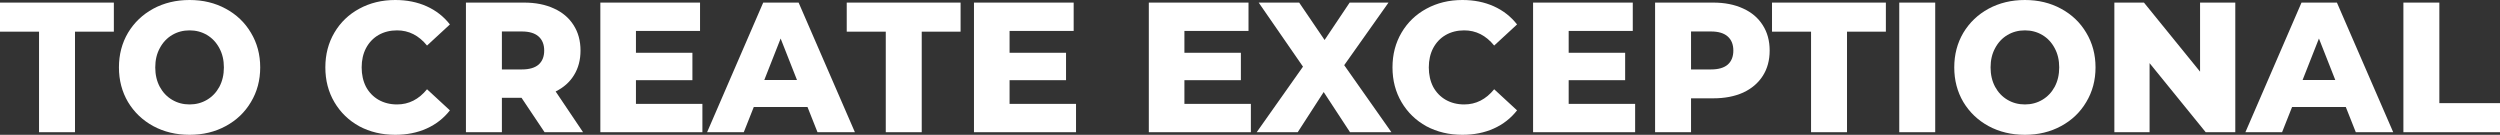 <svg width="1020" height="55" viewBox="0 0 1020 55" fill="none" xmlns="http://www.w3.org/2000/svg">
<rect x="0" y="0" width="1020" height="55" fill="#333333" stroke="none"/>
<path d="M15.928 12.919H0V1.058H46.452V12.919H30.597V53.942H15.928V12.919Z" fill="white"/>
<path d="M77.345 55C71.863 55 66.924 53.816 62.528 51.449C58.182 49.082 54.749 45.808 52.23 41.628C49.761 37.447 48.526 32.738 48.526 27.5C48.526 22.262 49.761 17.553 52.23 13.372C54.749 9.192 58.182 5.918 62.528 3.551C66.924 1.184 71.863 0 77.345 0C82.827 0 87.742 1.184 92.088 3.551C96.484 5.918 99.916 9.192 102.386 13.372C104.905 17.553 106.164 22.262 106.164 27.5C106.164 32.738 104.905 37.447 102.386 41.628C99.916 45.808 96.484 49.082 92.088 51.449C87.742 53.816 82.827 55 77.345 55ZM77.345 42.61C79.963 42.61 82.333 41.98 84.457 40.721C86.581 39.462 88.26 37.699 89.495 35.433C90.73 33.116 91.347 30.472 91.347 27.5C91.347 24.528 90.73 21.909 89.495 19.643C88.26 17.326 86.581 15.538 84.457 14.279C82.333 13.02 79.963 12.39 77.345 12.39C74.727 12.39 72.357 13.02 70.233 14.279C68.109 15.538 66.43 17.326 65.195 19.643C63.96 21.909 63.343 24.528 63.343 27.5C63.343 30.472 63.96 33.116 65.195 35.433C66.43 37.699 68.109 39.462 70.233 40.721C72.357 41.98 74.727 42.61 77.345 42.61Z" fill="white"/>
<path d="M161.263 55C155.83 55 150.94 53.842 146.594 51.525C142.297 49.157 138.914 45.884 136.444 41.703C133.975 37.523 132.74 32.788 132.74 27.5C132.74 22.212 133.975 17.477 136.444 13.297C138.914 9.116 142.297 5.868 146.594 3.551C150.94 1.184 155.83 0 161.263 0C166.004 0 170.276 0.856 174.08 2.569C177.883 4.281 181.044 6.749 183.562 9.973L174.228 18.585C170.869 14.455 166.794 12.39 162.004 12.39C159.188 12.39 156.669 13.02 154.447 14.279C152.274 15.538 150.57 17.326 149.335 19.643C148.15 21.909 147.557 24.528 147.557 27.5C147.557 30.472 148.15 33.116 149.335 35.433C150.57 37.699 152.274 39.462 154.447 40.721C156.669 41.98 159.188 42.61 162.004 42.61C166.794 42.61 170.869 40.545 174.228 36.415L183.562 45.028C181.044 48.251 177.883 50.719 174.08 52.431C170.276 54.144 166.004 55 161.263 55Z" fill="white"/>
<path d="M212.773 39.89H204.772V53.942H190.103V1.058H213.81C218.502 1.058 222.577 1.864 226.034 3.475C229.491 5.037 232.158 7.303 234.035 10.275C235.912 13.196 236.851 16.646 236.851 20.625C236.851 24.453 235.962 27.802 234.183 30.673C232.455 33.494 229.961 35.71 226.701 37.321L237.888 53.942H222.182L212.773 39.89ZM222.033 20.625C222.033 18.157 221.268 16.243 219.737 14.883C218.206 13.523 215.934 12.843 212.921 12.843H204.772V28.331H212.921C215.934 28.331 218.206 27.676 219.737 26.367C221.268 25.007 222.033 23.093 222.033 20.625Z" fill="white"/>
<path d="M286.579 42.383V53.942H244.943V1.058H285.616V12.617H259.464V21.532H282.504V32.713H259.464V42.383H286.579Z" fill="white"/>
<path d="M329.465 43.668H307.536L303.461 53.942H288.496L311.388 1.058H325.835L348.801 53.942H333.54L329.465 43.668ZM325.168 32.637L318.501 15.714L311.833 32.637H325.168Z" fill="white"/>
<path d="M361.394 12.919H345.466V1.058H391.917V12.919H376.063V53.942H361.394V12.919Z" fill="white"/>
<path d="M439.018 42.383V53.942H397.382V1.058H438.055V12.617H411.903V21.532H434.943V32.713H411.903V42.383H439.018Z" fill="white"/>
<path d="M510.354 42.383V53.942H468.718V1.058H509.391V12.617H483.239V21.532H506.279V32.713H483.239V42.383H510.354Z" fill="white"/>
<path d="M550.806 53.942L540.064 37.548L529.469 53.942H512.726L531.618 27.198L513.541 1.058H530.062L540.434 16.319L550.658 1.058H566.512L548.435 26.593L567.697 53.942H550.806Z" fill="white"/>
<path d="M596.658 55C591.225 55 586.336 53.842 581.989 51.525C577.692 49.157 574.309 45.884 571.84 41.703C569.37 37.523 568.135 32.788 568.135 27.5C568.135 22.212 569.37 17.477 571.84 13.297C574.309 9.116 577.692 5.868 581.989 3.551C586.336 1.184 591.225 0 596.658 0C601.4 0 605.672 0.856 609.475 2.569C613.278 4.281 616.439 6.749 618.958 9.973L609.623 18.585C606.265 14.455 602.19 12.39 597.399 12.39C594.584 12.39 592.065 13.02 589.842 14.279C587.669 15.538 585.965 17.326 584.731 19.643C583.545 21.909 582.952 24.528 582.952 27.5C582.952 30.472 583.545 33.116 584.731 35.433C585.965 37.699 587.669 39.462 589.842 40.721C592.065 41.98 594.584 42.61 597.399 42.61C602.19 42.61 606.265 40.545 609.623 36.415L618.958 45.028C616.439 48.251 613.278 50.719 609.475 52.431C605.672 54.144 601.4 55 596.658 55Z" fill="white"/>
<path d="M667.134 42.383V53.942H625.498V1.058H666.171V12.617H640.019V21.532H663.06V32.713H640.019V42.383H667.134Z" fill="white"/>
<path d="M698.982 1.058C703.674 1.058 707.748 1.864 711.206 3.475C714.663 5.037 717.33 7.303 719.207 10.275C721.084 13.196 722.022 16.646 722.022 20.625C722.022 24.604 721.084 28.054 719.207 30.975C717.33 33.897 714.663 36.163 711.206 37.775C707.748 39.336 703.674 40.117 698.982 40.117H689.943V53.942H675.274V1.058H698.982ZM698.093 28.331C701.105 28.331 703.377 27.676 704.908 26.367C706.44 25.007 707.205 23.093 707.205 20.625C707.205 18.157 706.44 16.243 704.908 14.883C703.377 13.523 701.105 12.843 698.093 12.843H689.943V28.331H698.093Z" fill="white"/>
<path d="M738.911 12.919H722.982V1.058H769.434V12.919H753.58V53.942H738.911V12.919Z" fill="white"/>
<path d="M774.899 1.058H789.568V53.942H774.899V1.058Z" fill="white"/>
<path d="M826.156 55C820.674 55 815.735 53.816 811.339 51.449C806.992 49.082 803.56 45.808 801.041 41.628C798.571 37.447 797.337 32.738 797.337 27.5C797.337 22.262 798.571 17.553 801.041 13.372C803.56 9.192 806.992 5.918 811.339 3.551C815.735 1.184 820.674 0 826.156 0C831.638 0 836.553 1.184 840.899 3.551C845.295 5.918 848.727 9.192 851.197 13.372C853.716 17.553 854.975 22.262 854.975 27.5C854.975 32.738 853.716 37.447 851.197 41.628C848.727 45.808 845.295 49.082 840.899 51.449C836.553 53.816 831.638 55 826.156 55ZM826.156 42.61C828.774 42.61 831.144 41.98 833.268 40.721C835.392 39.462 837.071 37.699 838.306 35.433C839.541 33.116 840.158 30.472 840.158 27.5C840.158 24.528 839.541 21.909 838.306 19.643C837.071 17.326 835.392 15.538 833.268 14.279C831.144 13.02 828.774 12.39 826.156 12.39C823.538 12.39 821.167 13.02 819.044 14.279C816.92 15.538 815.241 17.326 814.006 19.643C812.771 21.909 812.154 24.528 812.154 27.5C812.154 30.472 812.771 33.116 814.006 35.433C815.241 37.699 816.92 39.462 819.044 40.721C821.167 41.98 823.538 42.61 826.156 42.61Z" fill="white"/>
<path d="M911.999 1.058V53.942H899.923L877.03 25.762V53.942H862.658V1.058H874.734L897.626 29.238V1.058H911.999Z" fill="white"/>
<path d="M957.092 43.668H935.163L931.088 53.942H916.123L939.015 1.058H953.462L976.428 53.942H961.166L957.092 43.668ZM952.795 32.637L946.127 15.714L939.459 32.637H952.795Z" fill="white"/>
<path d="M980.587 1.058H995.255V42.081H1020V53.942H980.587V1.058Z" fill="white"/>
</svg>
